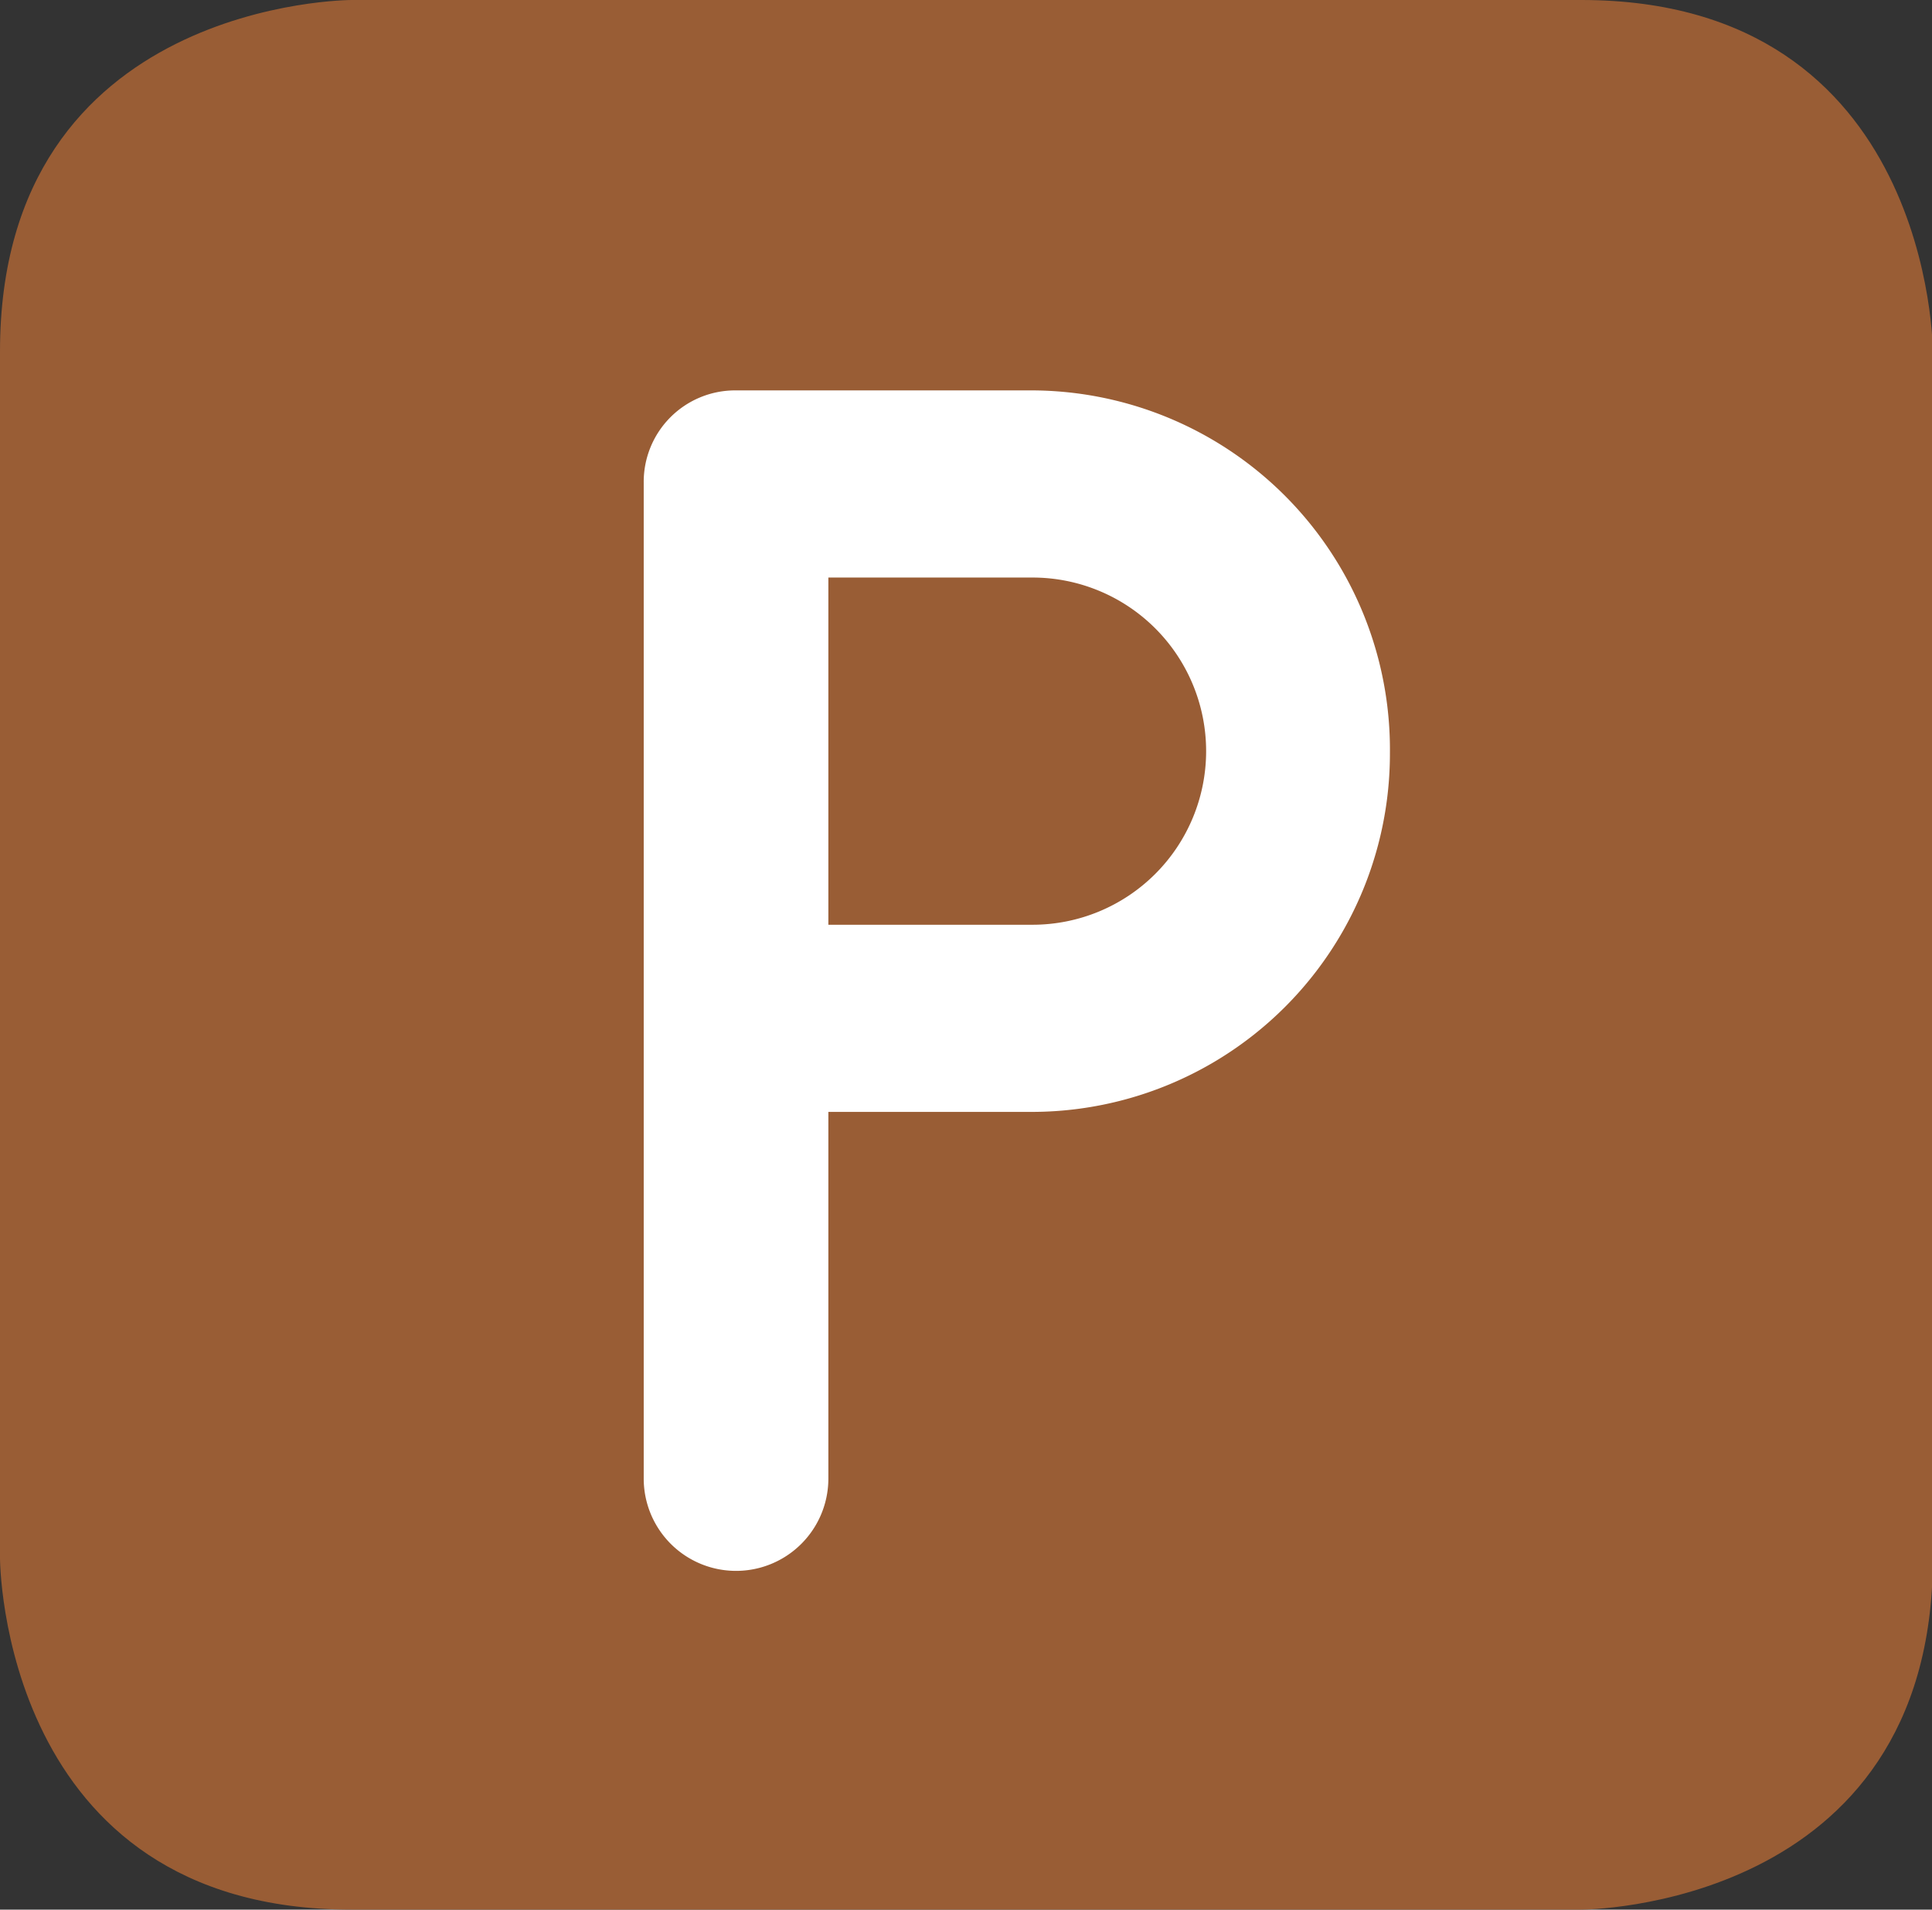 <svg id="Layer_1" data-name="Layer 1" xmlns="http://www.w3.org/2000/svg" viewBox="0 0 22.81 22.55"><rect x="0" y="0" width="22.81" height="22.55" fill="#333333" stroke="none"/><defs><style>.cls-1{fill:#995d35;}.cls-2{fill:#fff;}</style></defs><g id="parking"><path class="cls-1" d="M127.1,321.93s-4.15,0-4.15,4.15v14.25s0,4.15,4.15,4.15h14.52s4.15,0,4.15-4.15V326.08s0-4.15-4.15-4.15Z" transform="translate(-122.95 -321.93)"/><path class="cls-2" d="M132.73,328.75h2.41a2.05,2.05,0,0,1,0,4.1h-2.41Zm6.63,2.07a4.24,4.24,0,0,0-4.22-4.28h-3.51a1.08,1.08,0,0,0-1.08,1.09v11.76a1.09,1.09,0,1,0,2.18,0v-4.33h2.41a4.23,4.23,0,0,0,4.22-4.24" transform="translate(-122.95 -321.93)"/></g></svg>